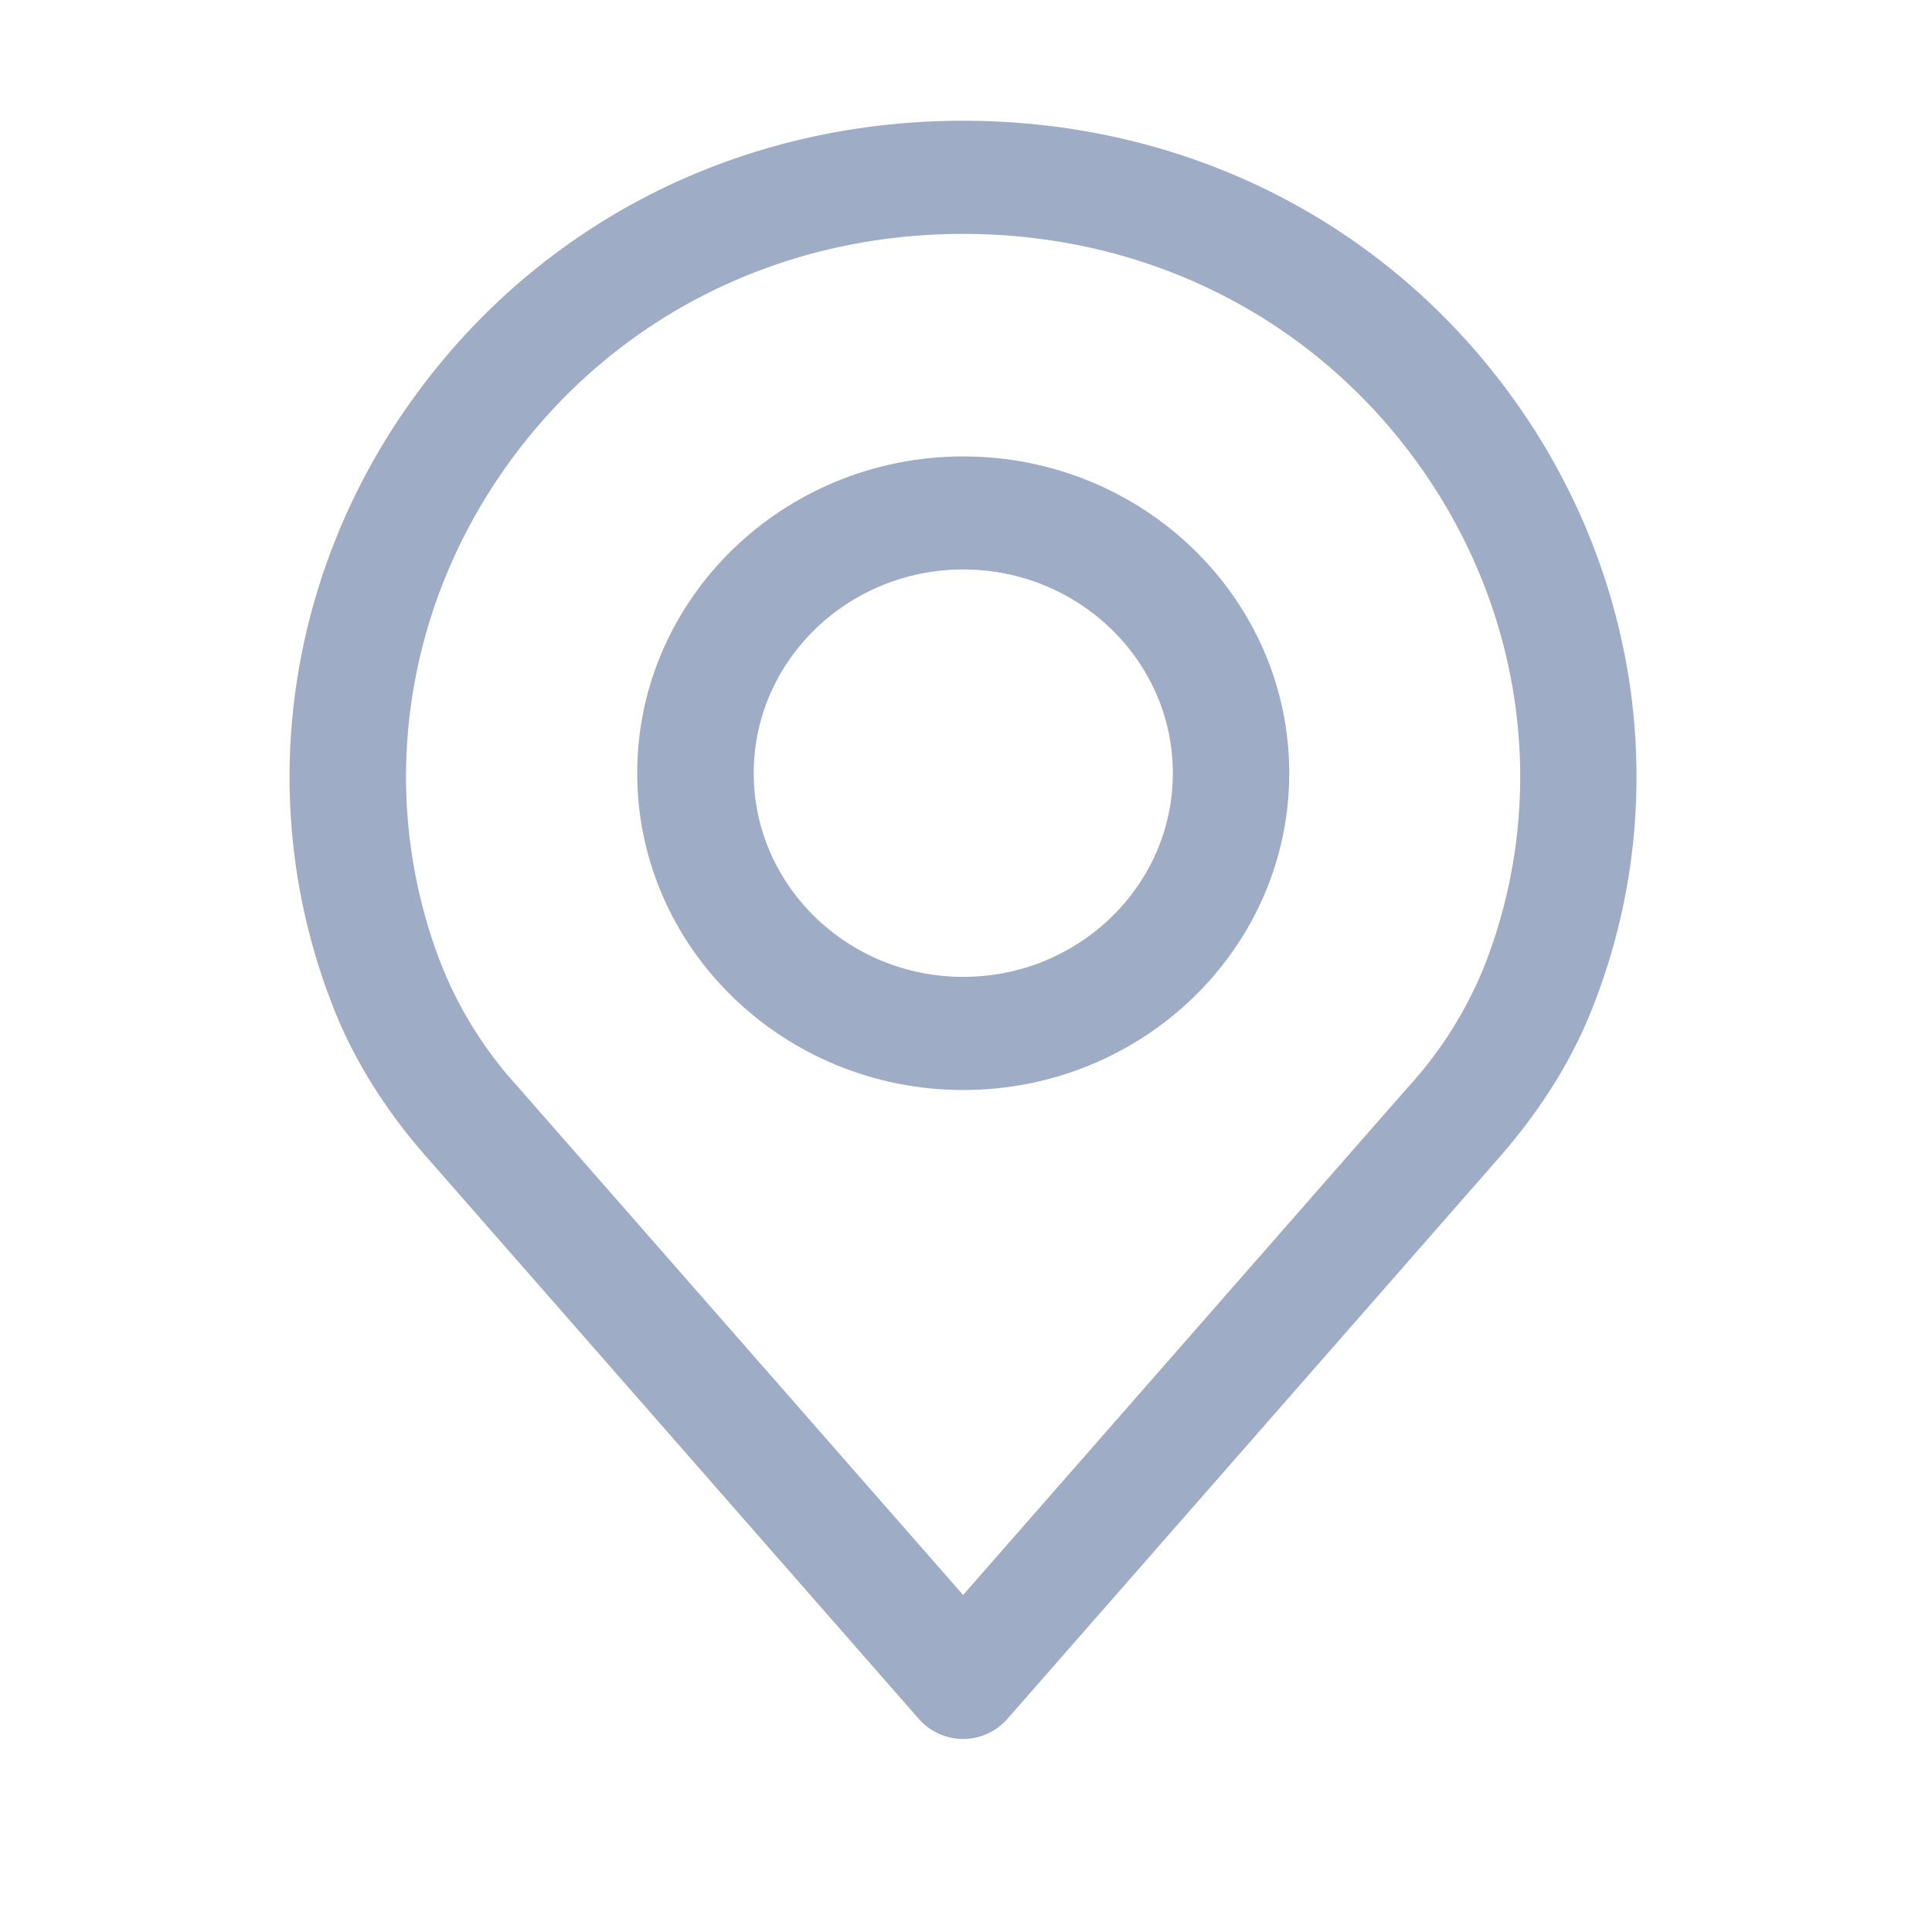 <svg width="16" height="16" fill="none" xmlns="http://www.w3.org/2000/svg"><path d="M12.553 3.33C11.501 1.85 9.833 1 7.976 1 6.121 1 4.452 1.85 3.4 3.33 2.352 4.803 2.11 6.668 2.75 8.316c.172.45.444.887.809 1.296l4.05 4.623a.488.488 0 0 0 .734 0l4.048-4.621c.366-.412.638-.85.808-1.295.643-1.651.4-3.516-.647-4.99Zm-.256 4.66a3.326 3.326 0 0 1-.636 1.013l-.002.002-3.683 4.204-3.685-4.206a3.328 3.328 0 0 1-.637-1.016c-.53-1.362-.329-2.904.539-4.124.87-1.224 2.249-1.926 3.783-1.926 1.535 0 2.914.702 3.784 1.926.867 1.22 1.069 2.762.537 4.127Z" fill="#9EADC5"/><path d="M7.977 3.78c-1.488 0-2.7 1.176-2.7 2.623 0 1.447 1.211 2.624 2.7 2.624 1.49 0 2.7-1.177 2.7-2.624S9.466 3.78 7.977 3.78Zm0 4.31c-.957 0-1.735-.757-1.735-1.687s.778-1.687 1.735-1.687c.957 0 1.736.757 1.736 1.687S8.934 8.09 7.977 8.09Z" fill="#9EADC5"/></svg>
